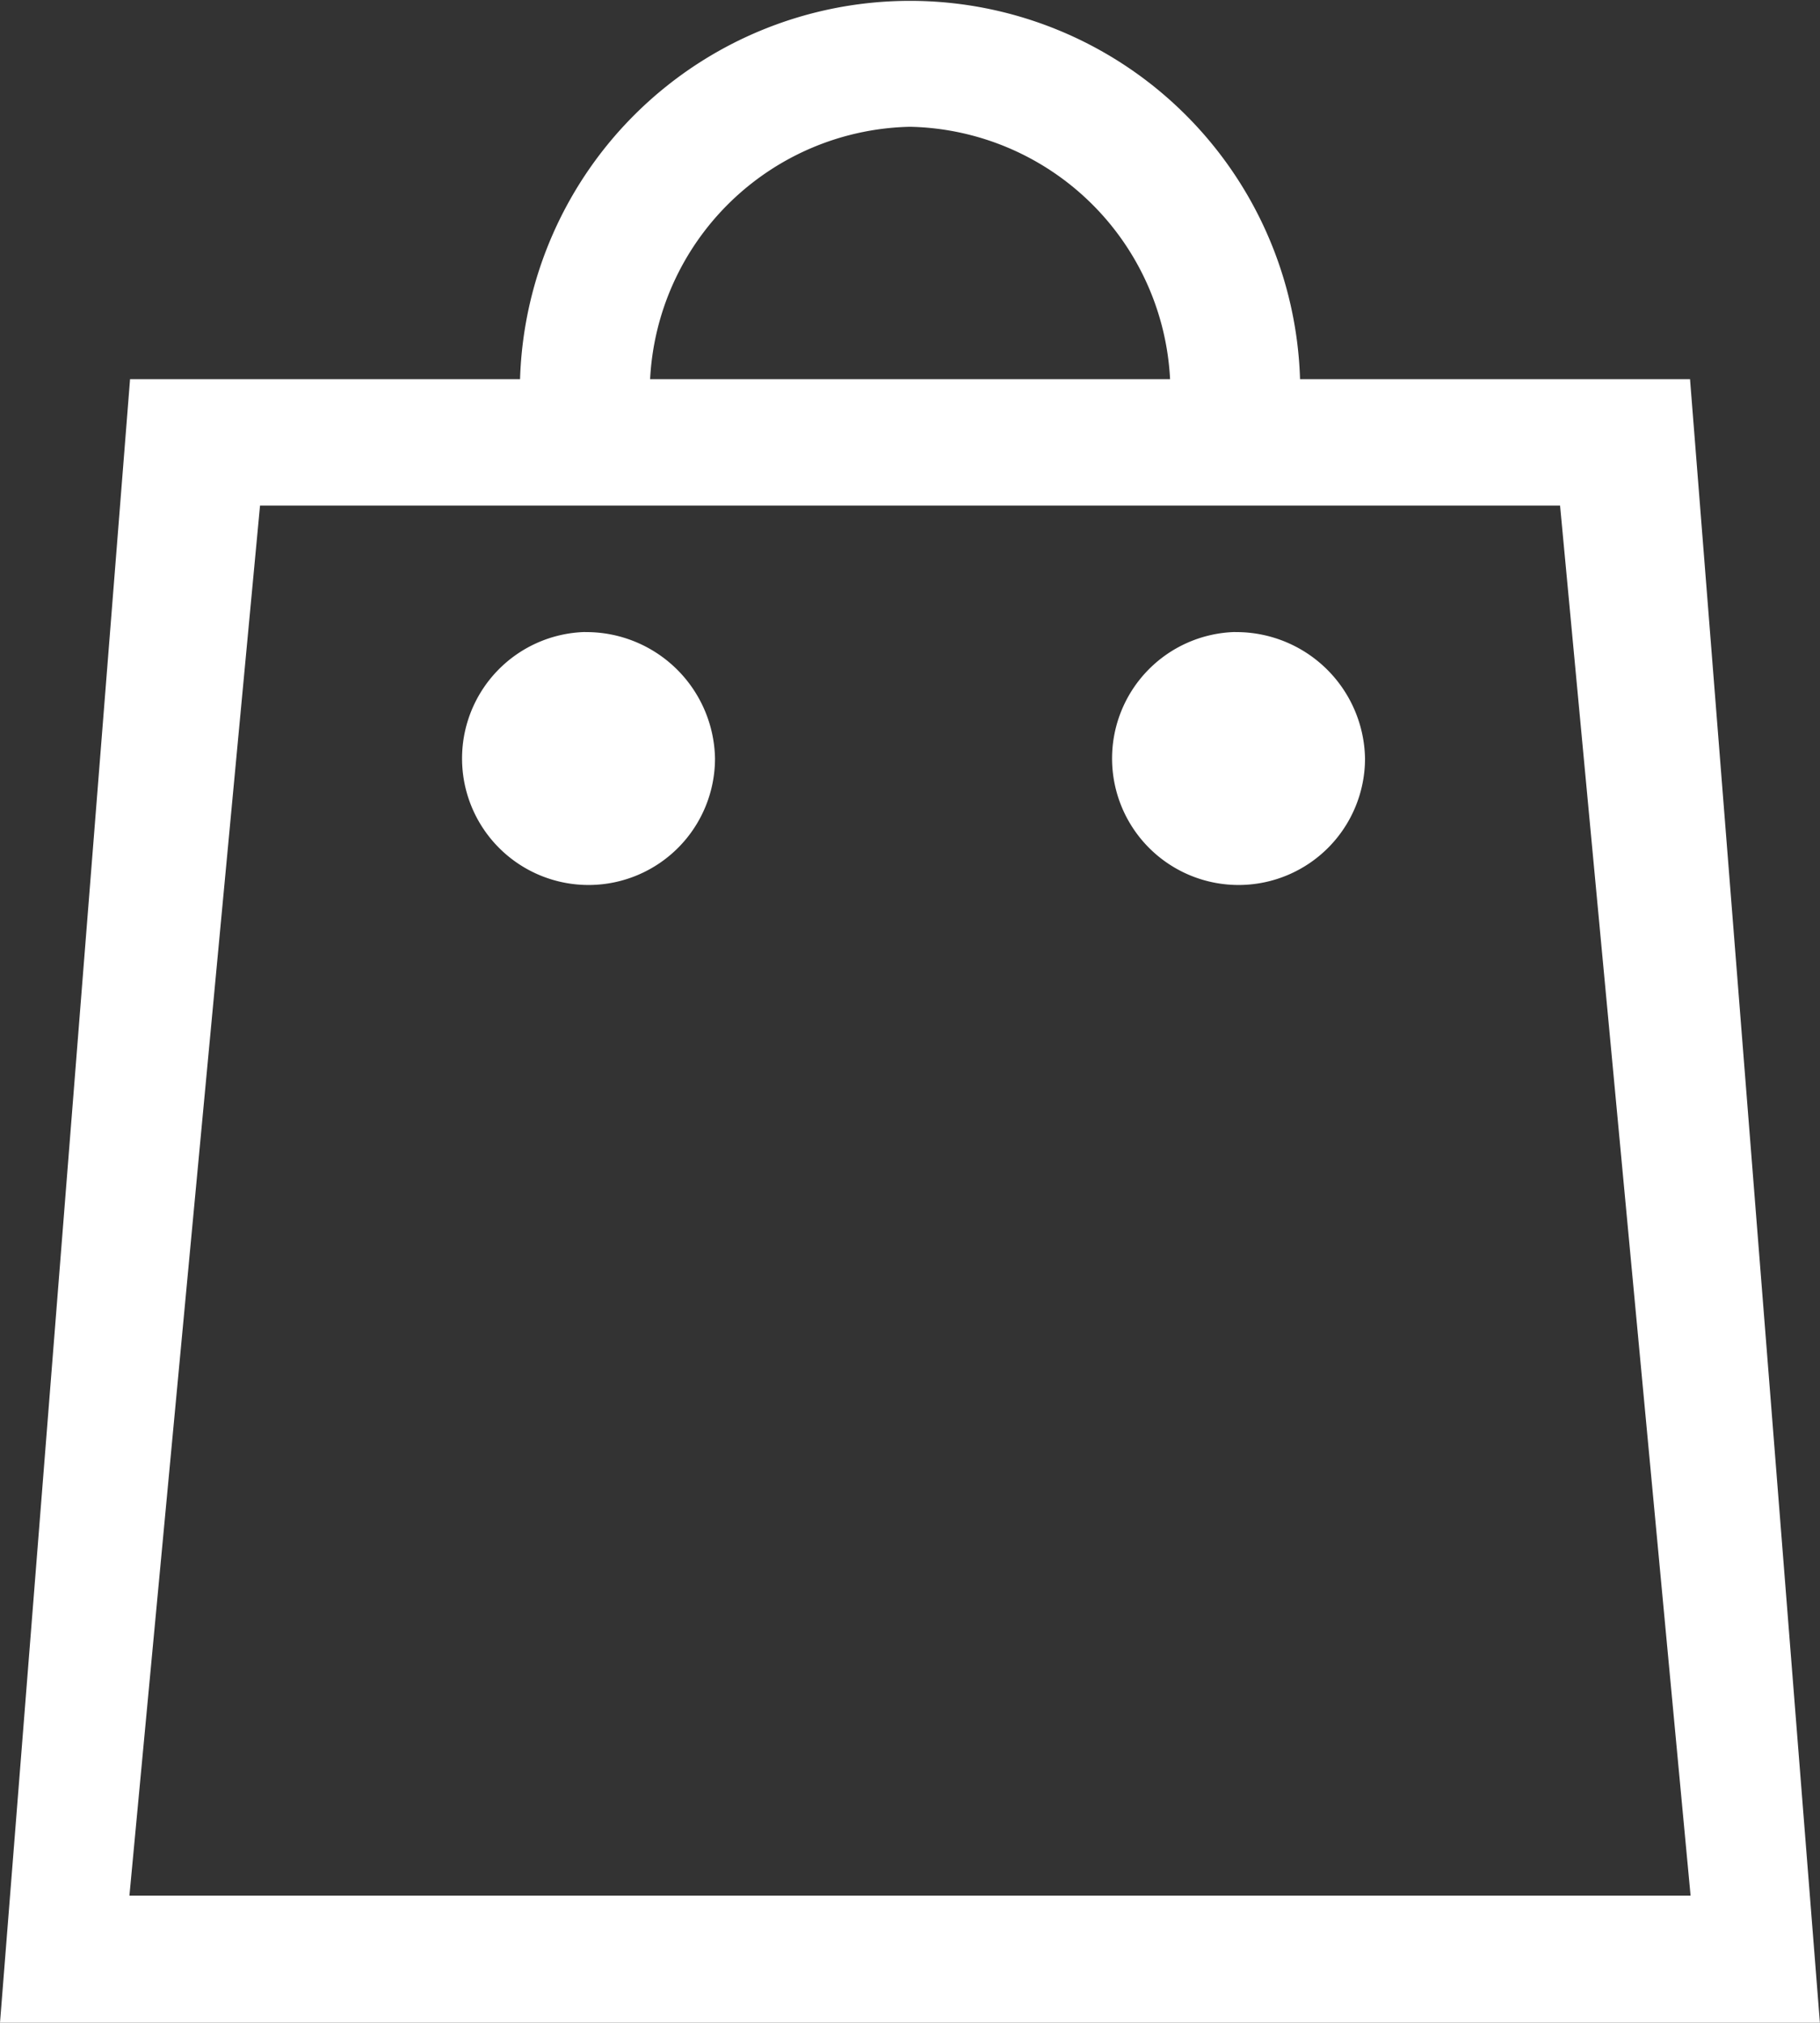 <svg xmlns="http://www.w3.org/2000/svg" width="19.801" height="22" viewBox="0 0 19.801 22">
  <rect x="0" y="0" width="19.801" height="22" fill="#333333" stroke="none"/>
  <g id="icon-cart" transform="translate(-1533.826 -35)">
    <path id="Forma_1" data-name="Forma 1" d="M1551.387,36.124h-4.243a4.245,4.245,0,0,0-8.486,0h-4.243L1533,54h19.8Zm-8.486-2.745a2.893,2.893,0,0,1,2.829,2.745h-5.657A2.893,2.893,0,0,1,1542.9,33.379Zm-7.072,4.12h14.144l1.42,15.119h-16.985Zm3.536,1.375a1.376,1.376,0,1,0,1.414,1.375A1.4,1.4,0,0,0,1539.365,38.875Zm7.072,0a1.376,1.376,0,1,0,1.414,1.375A1.4,1.4,0,0,0,1546.436,38.875Z" transform="translate(0.826 3)" fill="#fff"/>
  </g>
</svg>
